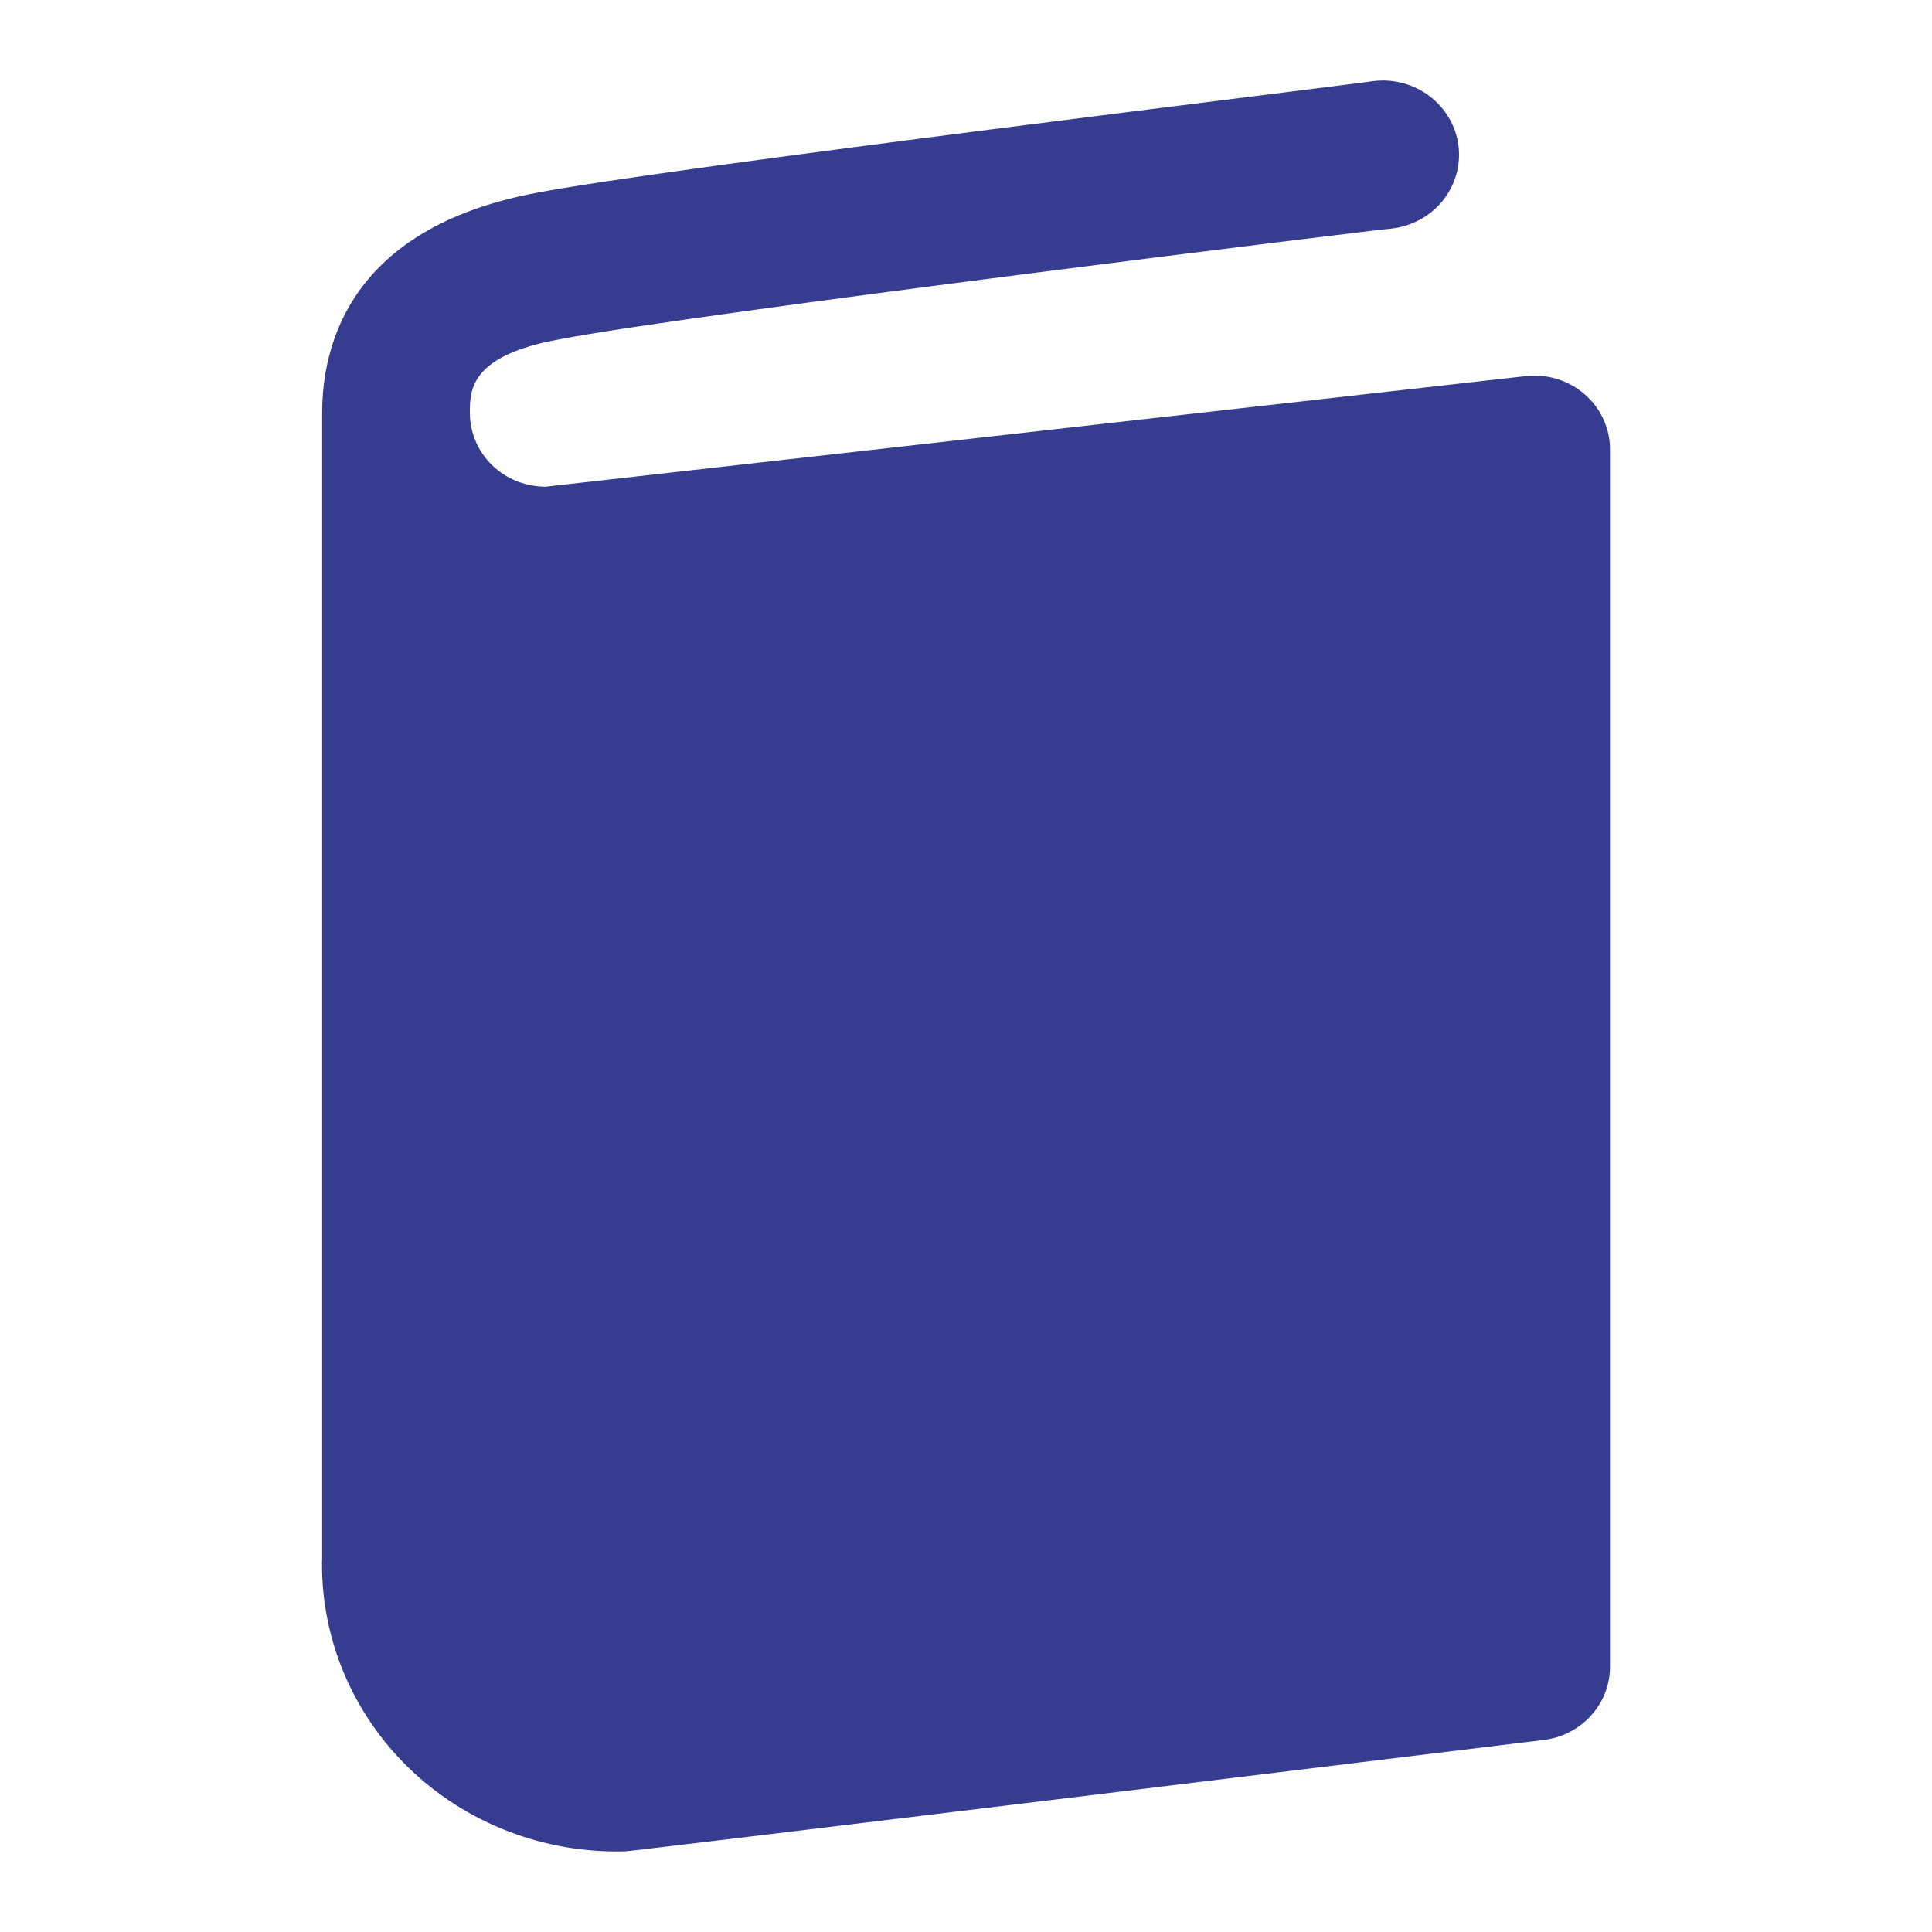 <?xml version="1.0" encoding="UTF-8"?> <svg xmlns="http://www.w3.org/2000/svg" width="24" height="24" viewBox="0 0 24 24" fill="none"><path d="M19.689 4.901C19.591 4.815 19.474 4.749 19.348 4.71C19.221 4.67 19.087 4.657 18.955 4.672L6.778 6.046C6.528 6.046 6.289 5.95 6.112 5.778C5.936 5.606 5.837 5.373 5.837 5.13C5.837 4.846 5.837 4.415 6.957 4.214C8.566 3.902 17.205 2.839 17.29 2.839C17.539 2.81 17.767 2.686 17.922 2.493C18.077 2.301 18.148 2.056 18.118 1.813C18.088 1.57 17.96 1.348 17.762 1.197C17.565 1.046 17.313 0.977 17.064 1.007C16.706 1.062 8.236 2.088 6.646 2.399C4.34 2.839 4.002 4.296 4.002 5.13V19.333C3.987 19.818 4.075 20.301 4.259 20.752C4.443 21.203 4.72 21.613 5.072 21.956C5.425 22.299 5.845 22.569 6.309 22.748C6.772 22.927 7.268 23.012 7.766 22.998C7.86 22.998 19.172 21.615 19.172 21.615C19.401 21.588 19.613 21.48 19.765 21.311C19.918 21.142 20.002 20.924 20 20.698V5.588C20.001 5.459 19.974 5.331 19.92 5.212C19.867 5.094 19.788 4.988 19.689 4.901Z" fill="#363D90"></path></svg> 